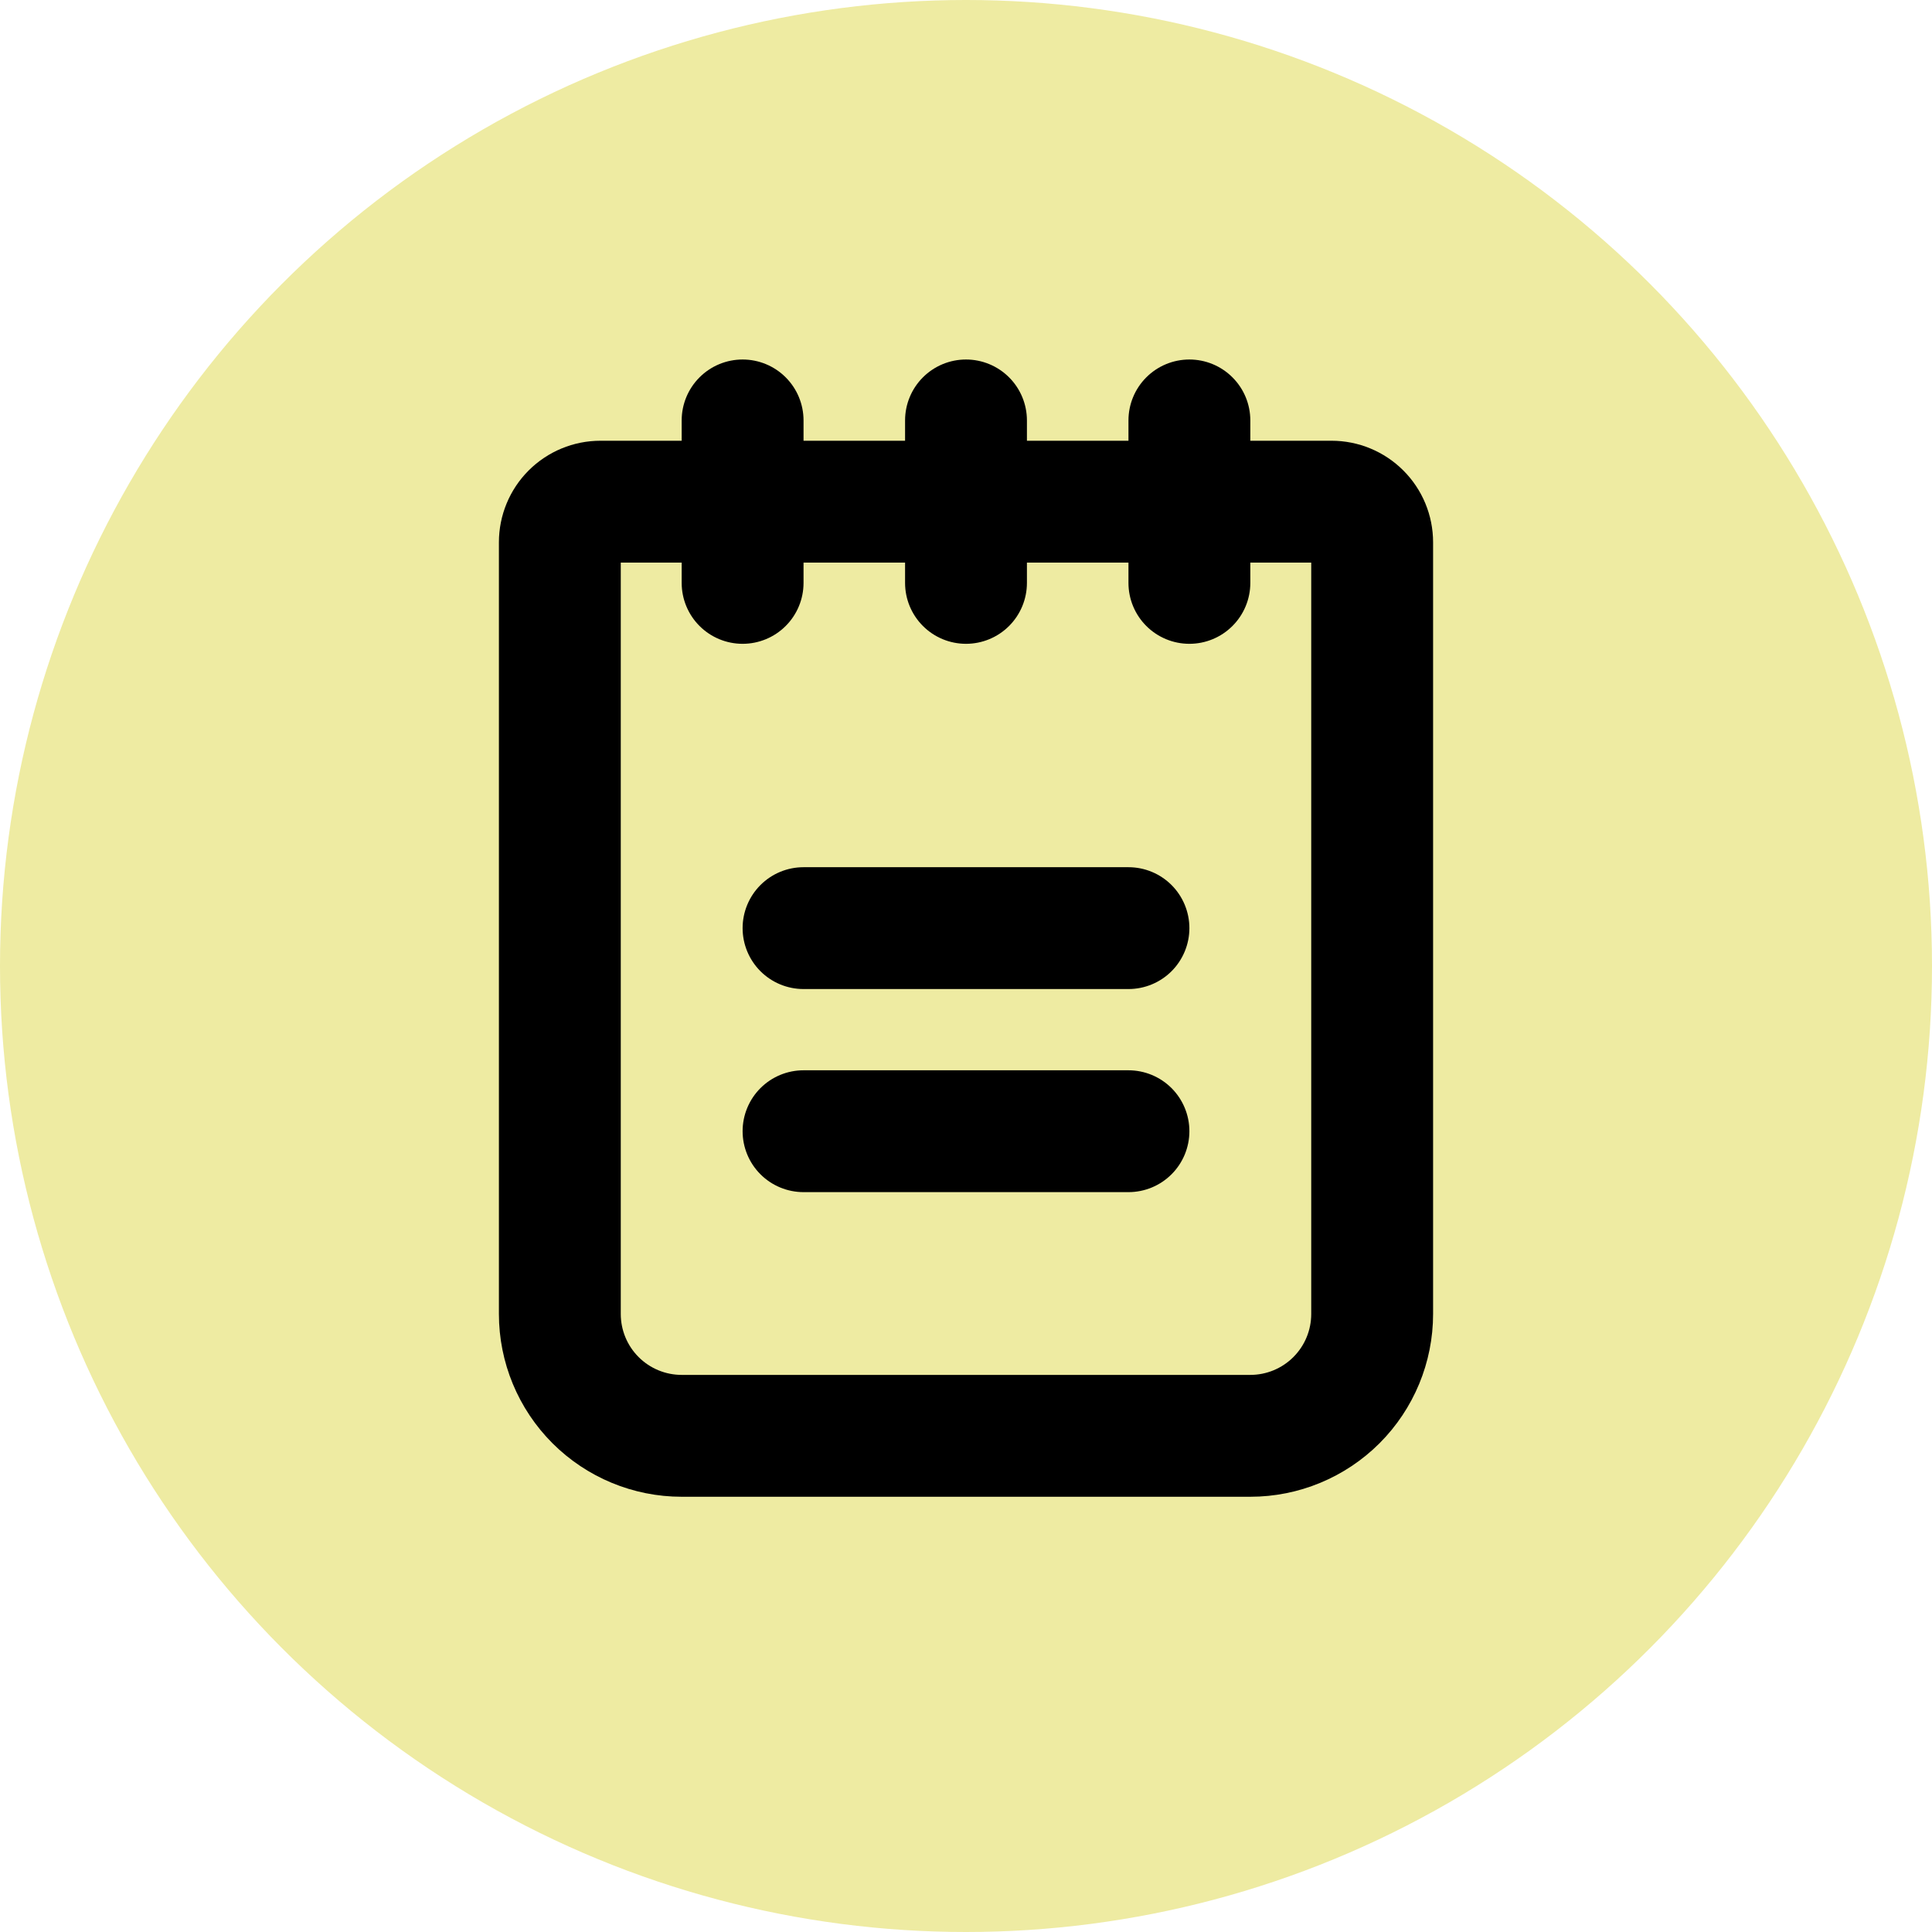 <svg xmlns="http://www.w3.org/2000/svg" width="110" height="110" viewBox="0 0 110 110" fill="none"><circle cx="55" cy="55" r="55" fill="#EEEBA2"></circle><path d="M67.719 52.844C67.719 53.764 67.353 54.646 66.703 55.297C66.052 55.947 65.17 56.312 64.25 56.312H45.75C44.83 56.312 43.948 55.947 43.297 55.297C42.647 54.646 42.281 53.764 42.281 52.844C42.281 51.924 42.647 51.041 43.297 50.391C43.948 49.74 44.83 49.375 45.75 49.375H64.25C65.17 49.375 66.052 49.74 66.703 50.391C67.353 51.041 67.719 51.924 67.719 52.844ZM64.25 60.938H45.75C44.83 60.938 43.948 61.303 43.297 61.953C42.647 62.604 42.281 63.486 42.281 64.406C42.281 65.326 42.647 66.209 43.297 66.859C43.948 67.51 44.83 67.875 45.75 67.875H64.25C65.17 67.875 66.052 67.51 66.703 66.859C67.353 66.209 67.719 65.326 67.719 64.406C67.719 63.486 67.353 62.604 66.703 61.953C66.052 61.303 65.17 60.938 64.25 60.938ZM81.594 30.875V74.812C81.594 77.572 80.497 80.219 78.546 82.171C76.594 84.122 73.947 85.219 71.188 85.219H38.812C36.053 85.219 33.406 84.122 31.454 82.171C29.503 80.219 28.406 77.572 28.406 74.812V30.875C28.406 29.342 29.015 27.871 30.099 26.787C31.184 25.703 32.654 25.094 34.188 25.094H38.812V23.938C38.812 23.017 39.178 22.135 39.828 21.485C40.479 20.834 41.361 20.469 42.281 20.469C43.201 20.469 44.084 20.834 44.734 21.485C45.385 22.135 45.75 23.017 45.75 23.938V25.094H51.531V23.938C51.531 23.017 51.897 22.135 52.547 21.485C53.198 20.834 54.08 20.469 55 20.469C55.92 20.469 56.802 20.834 57.453 21.485C58.103 22.135 58.469 23.017 58.469 23.938V25.094H64.25V23.938C64.25 23.017 64.615 22.135 65.266 21.485C65.916 20.834 66.799 20.469 67.719 20.469C68.639 20.469 69.521 20.834 70.171 21.485C70.822 22.135 71.188 23.017 71.188 23.938V25.094H75.812C77.346 25.094 78.816 25.703 79.9 26.787C80.985 27.871 81.594 29.342 81.594 30.875ZM74.656 32.031H71.188V33.188C71.188 34.108 70.822 34.99 70.171 35.64C69.521 36.291 68.639 36.656 67.719 36.656C66.799 36.656 65.916 36.291 65.266 35.64C64.615 34.99 64.25 34.108 64.25 33.188V32.031H58.469V33.188C58.469 34.108 58.103 34.99 57.453 35.64C56.802 36.291 55.92 36.656 55 36.656C54.08 36.656 53.198 36.291 52.547 35.64C51.897 34.99 51.531 34.108 51.531 33.188V32.031H45.75V33.188C45.75 34.108 45.385 34.99 44.734 35.64C44.084 36.291 43.201 36.656 42.281 36.656C41.361 36.656 40.479 36.291 39.828 35.64C39.178 34.99 38.812 34.108 38.812 33.188V32.031H35.344V74.812C35.344 75.733 35.709 76.615 36.36 77.265C37.01 77.916 37.892 78.281 38.812 78.281H71.188C72.108 78.281 72.99 77.916 73.64 77.265C74.291 76.615 74.656 75.733 74.656 74.812V32.031Z" fill="black"></path></svg>